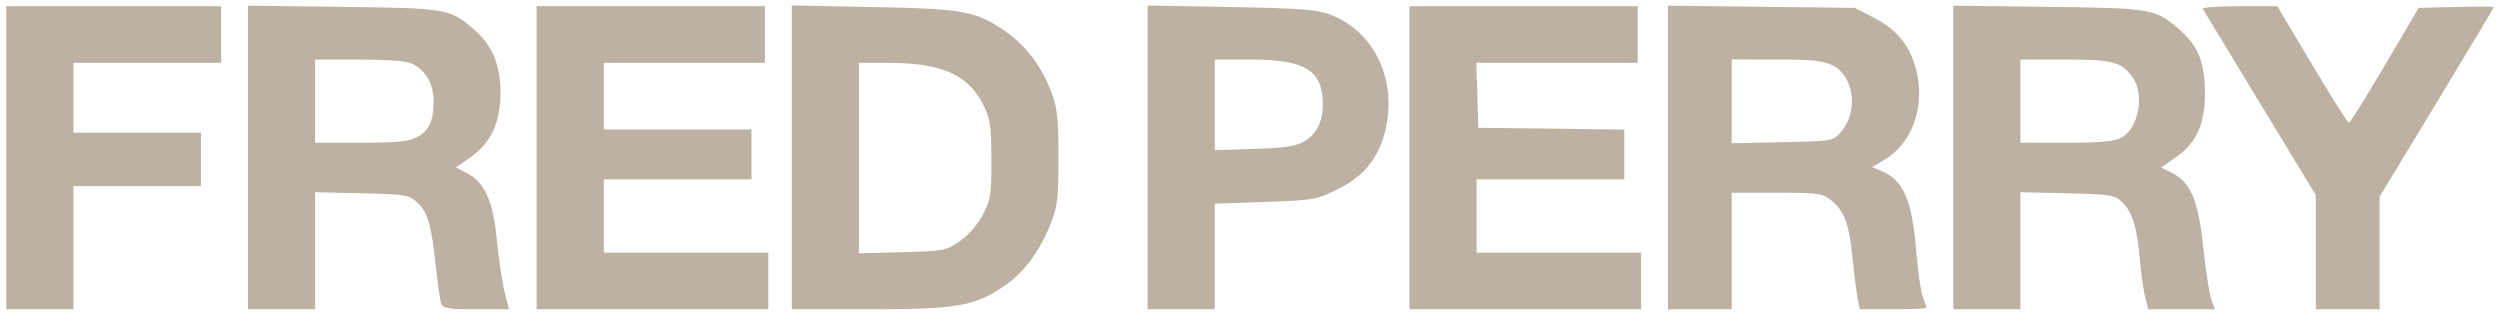 <svg width="143" height="18" viewBox="0 0 143 18" fill="none" xmlns="http://www.w3.org/2000/svg">
<path d="M132.466 11.158L129.27 5.9C127.512 3.008 126.038 0.577 125.994 0.498C125.95 0.42 126.893 0.356 128.089 0.356H130.263L132.247 3.689C133.338 5.523 134.287 7.021 134.356 7.019C134.425 7.017 135.352 5.539 136.414 3.733L138.347 0.451L140.495 0.397C141.676 0.367 142.643 0.374 142.643 0.411C142.643 0.449 141.174 2.902 139.379 5.863L136.114 11.247V17.691H132.466V11.158Z" fill="#BDB1A4"/>
<path fill-rule="evenodd" clip-rule="evenodd" d="M12.647 0.356H0.357V17.691H4.198V10.642H11.495V7.594H4.198V3.594H12.647V0.356ZM19.607 0.392L14.183 0.325V17.691H18.023V10.995L20.697 11.056C23.222 11.115 23.398 11.144 23.867 11.582C24.47 12.145 24.681 12.873 24.93 15.247C25.034 16.248 25.174 17.207 25.24 17.378C25.341 17.638 25.676 17.691 27.235 17.691H29.109L28.86 16.691C28.724 16.141 28.527 14.817 28.424 13.749C28.208 11.508 27.722 10.418 26.708 9.902L26.077 9.581L26.917 8.993C28.073 8.184 28.619 7.023 28.629 5.345C28.639 3.751 28.172 2.61 27.142 1.713C25.742 0.494 25.583 0.466 19.607 0.392ZM24.803 5.85C24.786 6.976 24.523 7.501 23.788 7.878C23.368 8.093 22.57 8.166 20.625 8.166H18.023V3.404L20.567 3.407C22.204 3.408 23.276 3.493 23.573 3.645C24.386 4.059 24.819 4.835 24.803 5.85Z" fill="#BDB1A4"/>
<path fill-rule="evenodd" clip-rule="evenodd" d="M43.754 0.356H30.696V17.691H43.946V14.452H34.537V10.261H42.986V7.404H34.537V3.594H43.754V0.356ZM49.946 0.403L45.29 0.312V17.691H49.666C54.699 17.691 55.723 17.519 57.387 16.398C58.558 15.609 59.441 14.435 60.105 12.783C60.489 11.828 60.544 11.354 60.545 9.023C60.546 6.763 60.484 6.19 60.136 5.268C59.575 3.781 58.666 2.585 57.486 1.778C55.798 0.625 55.136 0.504 49.946 0.403ZM56.224 12.264C55.927 12.838 55.41 13.437 54.912 13.784C54.118 14.338 54.007 14.359 51.61 14.424L49.13 14.491V3.594H50.753C53.86 3.594 55.387 4.263 56.246 6.002C56.646 6.811 56.704 7.203 56.709 9.123C56.714 11.109 56.668 11.408 56.224 12.264Z" fill="#BDB1A4"/>
<path fill-rule="evenodd" clip-rule="evenodd" d="M70.396 0.402L65.644 0.317V17.691H69.484V11.65L72.375 11.549C75.18 11.45 75.305 11.428 76.552 10.806C78.086 10.042 78.935 8.942 79.286 7.267C79.883 4.415 78.523 1.724 76.024 0.807C75.32 0.549 74.219 0.47 70.396 0.402ZM75.664 5.895C75.678 6.937 75.336 7.648 74.612 8.079C74.121 8.372 73.538 8.46 71.74 8.516L69.484 8.587V3.404H71.496C74.623 3.404 75.637 4.01 75.664 5.895Z" fill="#BDB1A4"/>
<path fill-rule="evenodd" clip-rule="evenodd" d="M93.678 0.356H80.621V17.691H93.871V14.452H84.462V10.261H92.91V7.412L84.558 7.309L84.448 3.594H93.678V0.356ZM106.092 0.451L95.407 0.324V17.691H99.055V11.024H101.621C103.933 11.024 104.238 11.063 104.697 11.421C105.489 12.039 105.761 12.758 105.967 14.777C106.072 15.804 106.209 16.879 106.27 17.167L106.382 17.691H108.287C109.335 17.691 110.192 17.653 110.192 17.608C110.192 17.562 110.099 17.284 109.986 16.989C109.873 16.694 109.701 15.487 109.604 14.308C109.368 11.437 108.879 10.316 107.63 9.788L107.085 9.557L107.748 9.169C109.318 8.25 110.087 6.253 109.656 4.214C109.342 2.727 108.57 1.723 107.205 1.022L106.092 0.451ZM104.816 3.737C106.063 4.355 106.322 6.371 105.304 7.546C104.851 8.07 104.843 8.071 101.952 8.132L99.055 8.193V3.403L101.599 3.404C103.637 3.404 104.277 3.471 104.816 3.737Z" fill="#BDB1A4"/>
<path fill-rule="evenodd" clip-rule="evenodd" d="M117.153 0.392L111.728 0.325V17.691H115.569V10.995L118.242 11.057C120.717 11.114 120.95 11.151 121.382 11.554C121.963 12.096 122.244 13.004 122.399 14.838C122.465 15.621 122.6 16.584 122.7 16.977L122.88 17.691H126.696L126.495 17.167C126.384 16.879 126.178 15.554 126.037 14.224C125.746 11.477 125.32 10.445 124.254 9.902L123.622 9.581L124.463 8.993C125.65 8.162 126.131 7.094 126.125 5.296C126.12 3.588 125.732 2.623 124.685 1.711C123.288 0.494 123.128 0.466 117.153 0.392ZM121.959 4.386C122.705 5.383 122.34 7.362 121.312 7.889C120.918 8.091 120.07 8.166 118.17 8.166H115.569V3.404L118.113 3.406C120.847 3.409 121.318 3.529 121.959 4.386Z" fill="#BDB1A4"/>
</svg>
